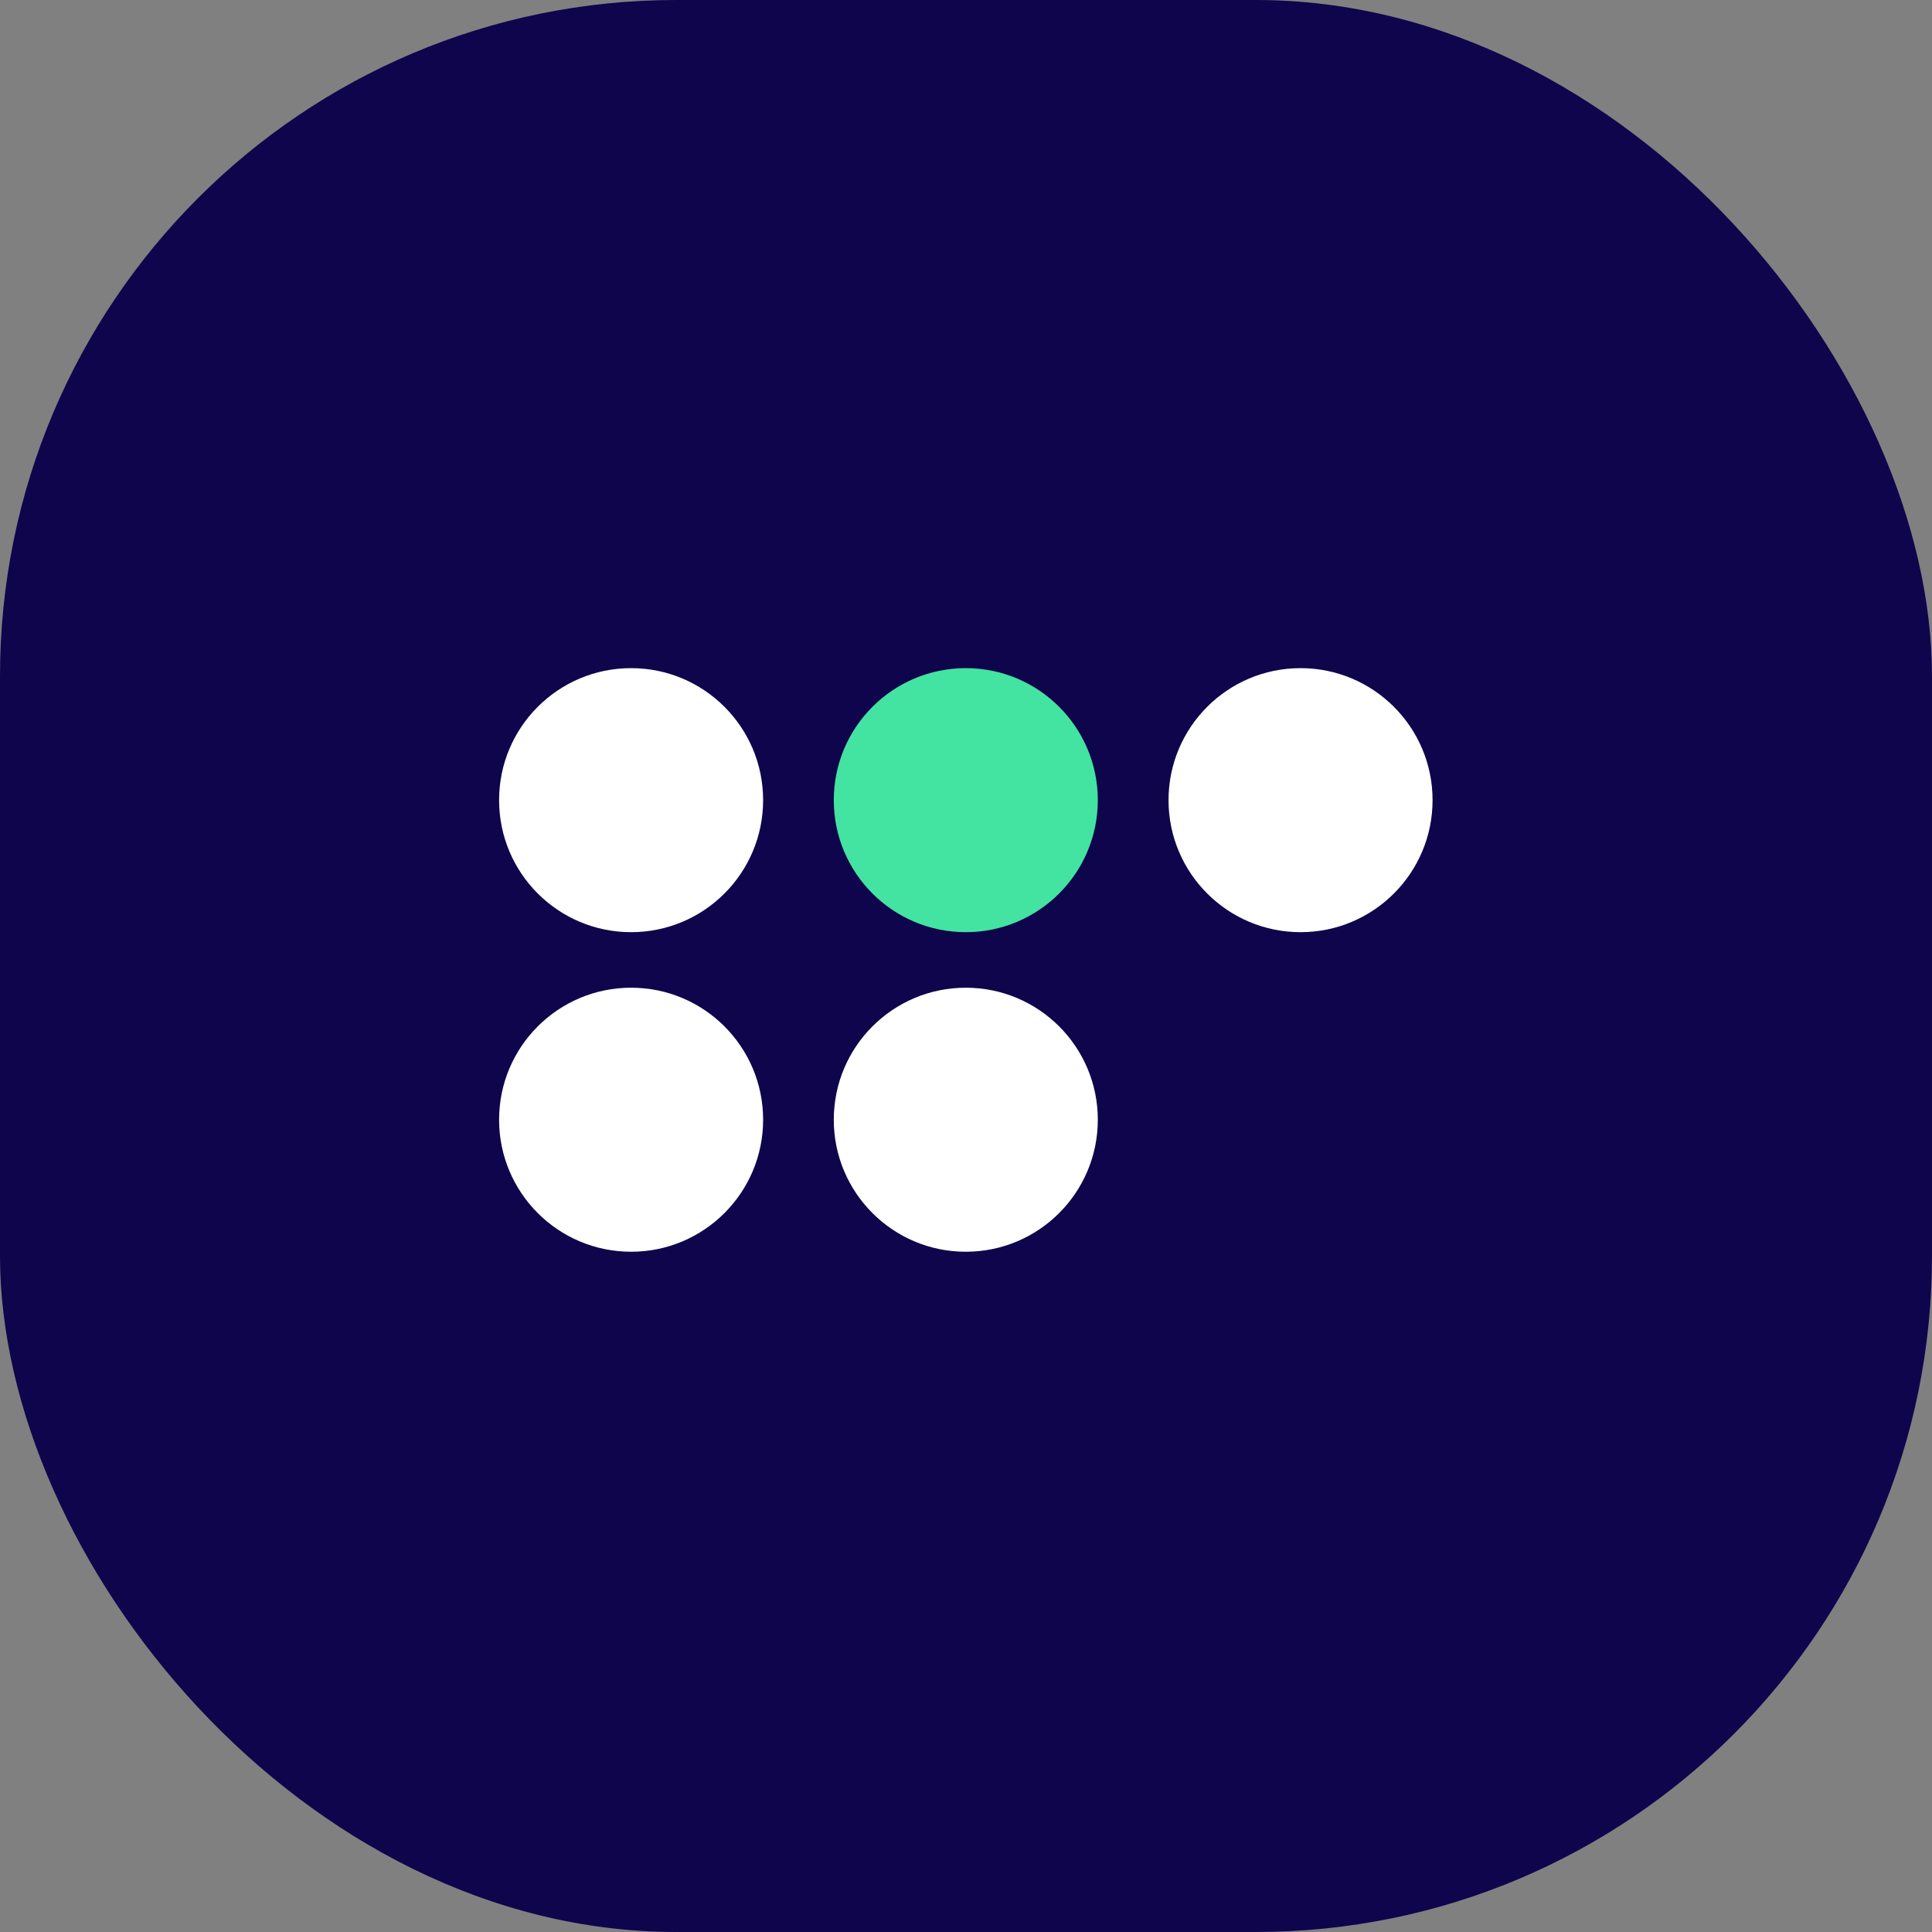 <svg xmlns="http://www.w3.org/2000/svg" version="1.1" xmlns:xlink="http://www.w3.org/1999/xlink" xmlns:svgjs="http://svgjs.dev/svgjs" width="1000" height="1000"><rect width="100%" height="100%" fill="#808080" stroke="none"/><g clip-path="url(#SvgjsClipPath1058)"><rect width="1000" height="1000" fill="#0f054c"></rect><g transform="matrix(8.333,0,0,8.333,150,237.5)"><svg xmlns="http://www.w3.org/2000/svg" version="1.1" xmlns:xlink="http://www.w3.org/1999/xlink" xmlns:svgjs="http://svgjs.dev/svgjs" width="84" height="63"><svg width="84" height="63" viewBox="0 0 84 63" fill="none" xmlns="http://www.w3.org/2000/svg">
<rect width="84" height="63" fill="#0F054C"></rect>
<g clip-path="url(#clip0_984_12337)">
<path d="M62.782 29.4C67.311 29.4 70.982 25.729 70.982 21.2C70.982 16.671 67.311 13 62.782 13C58.253 13 54.582 16.671 54.582 21.2C54.582 25.729 58.253 29.4 62.782 29.4Z" fill="white"></path>
<path d="M21.2 29.4C25.729 29.4 29.4 25.729 29.4 21.2C29.4 16.671 25.729 13 21.2 13C16.671 13 13 16.671 13 21.2C13 25.729 16.671 29.4 21.2 29.4Z" fill="white"></path>
<path d="M21.2 49.25C25.729 49.25 29.4 45.579 29.4 41.05C29.4 36.521 25.729 32.85 21.2 32.85C16.671 32.85 13 36.521 13 41.05C13 45.579 16.671 49.25 21.2 49.25Z" fill="white"></path>
<path d="M41.989 49.25C46.518 49.25 50.189 45.579 50.189 41.05C50.189 36.521 46.518 32.85 41.989 32.85C37.46 32.85 33.789 36.521 33.789 41.05C33.789 45.579 37.46 49.25 41.989 49.25Z" fill="white"></path>
<path d="M41.989 29.4C46.518 29.4 50.189 25.729 50.189 21.2C50.189 16.671 46.518 13 41.989 13C37.46 13 33.789 16.671 33.789 21.2C33.789 25.729 37.46 29.4 41.989 29.4Z" fill="#43E3A1"></path>
</g>
<defs>
<clipPath id="clip0_984_12337">
<rect width="58" height="37" fill="white" transform="translate(13 13)"></rect>
</clipPath>
<clipPath id="SvgjsClipPath1058"><rect width="1000" height="1000" x="0" y="0" rx="350" ry="350"></rect></clipPath></defs>
</svg></svg></g></g></svg>